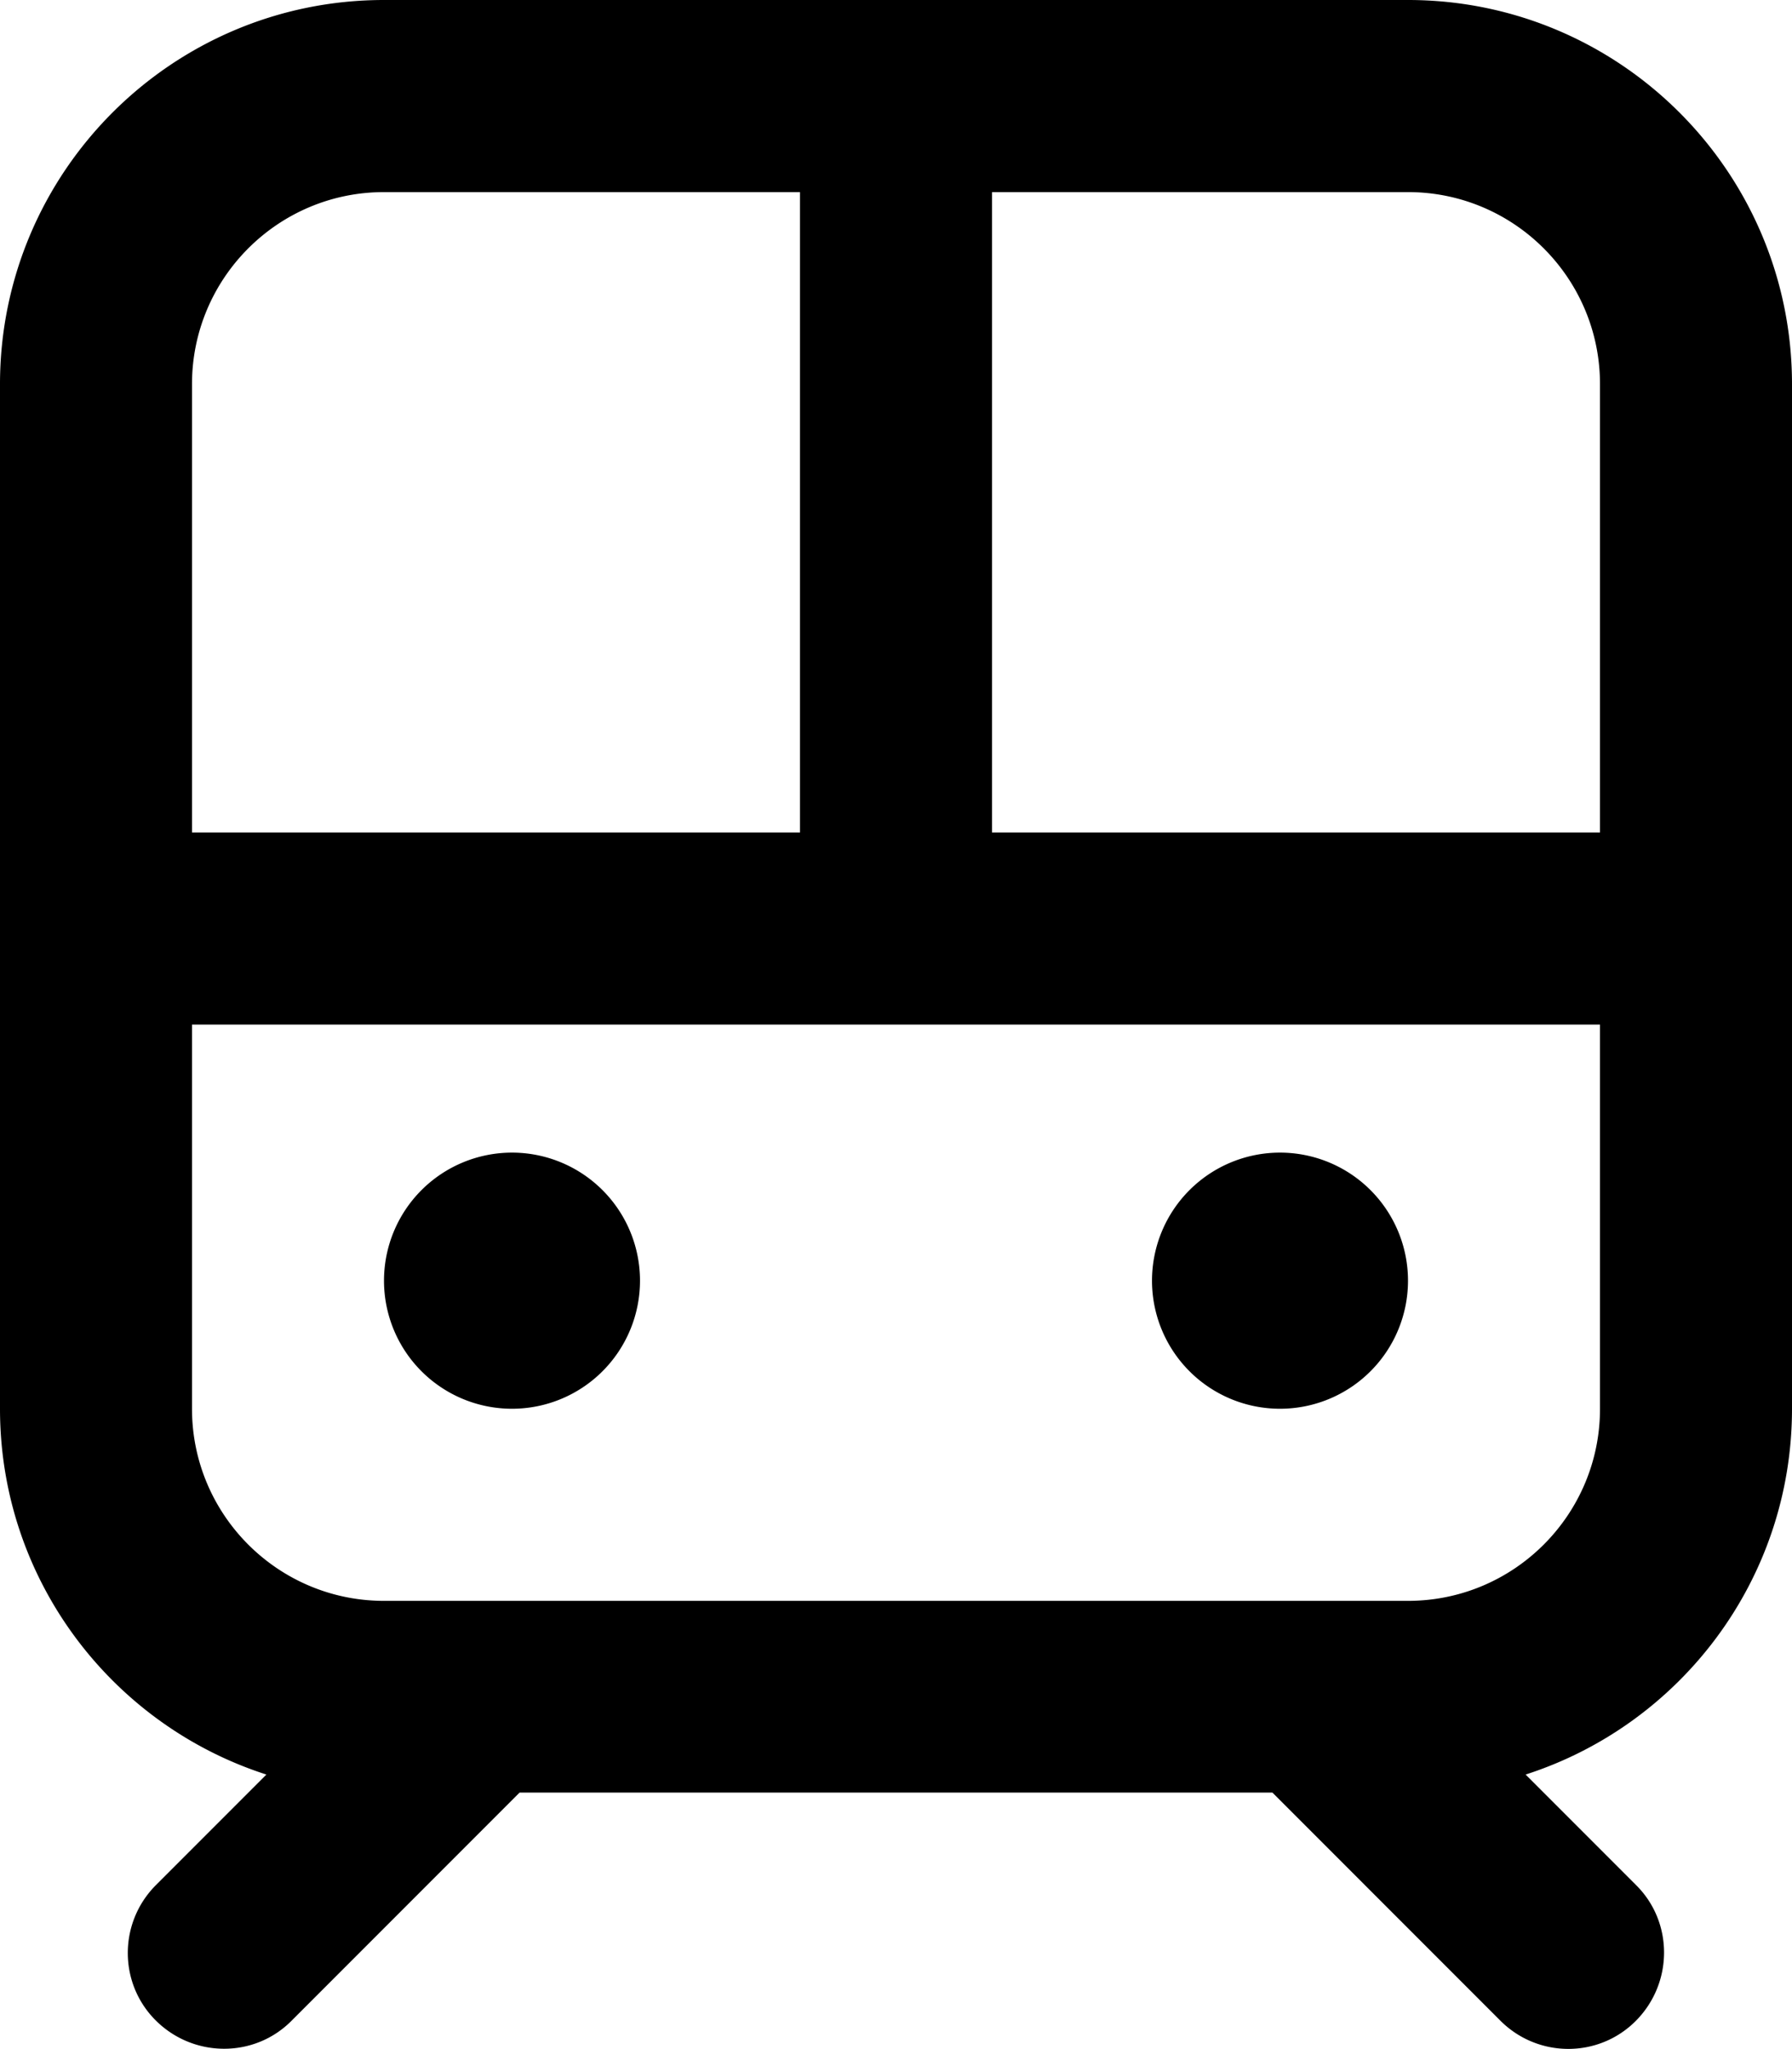 <svg xmlns="http://www.w3.org/2000/svg" viewBox="0 0 448 512"><!--! Font Awesome Pro 6.5.0 by @fontawesome - https://fontawesome.com License - https://fontawesome.com/license (Commercial License) Copyright 2023 Fonticons, Inc. --><path d="M200 48l0 160H48V96c0-26.5 21.5-48 48-48H200zm48 0H352c26.5 0 48 21.5 48 48V208H248l0-160zM48 352V256H400v96c0 26.5-21.5 48-48 48H96c-26.5 0-48-21.5-48-48zM96 0C43 0 0 43 0 96V352c0 42.8 28 79 66.6 91.4L39 471c-9.4 9.4-9.4 24.6 0 33.9s24.6 9.4 33.9 0l57-57H318.1l57 57c9.4 9.4 24.6 9.4 33.9 0s9.4-24.6 0-33.9l-27.6-27.6C420 431 448 394.8 448 352V96c0-53-43-96-96-96H96zm32 352a32 32 0 1 0 0-64 32 32 0 1 0 0 64zm224-32a32 32 0 1 0 -64 0 32 32 0 1 0 64 0z"/></svg>
